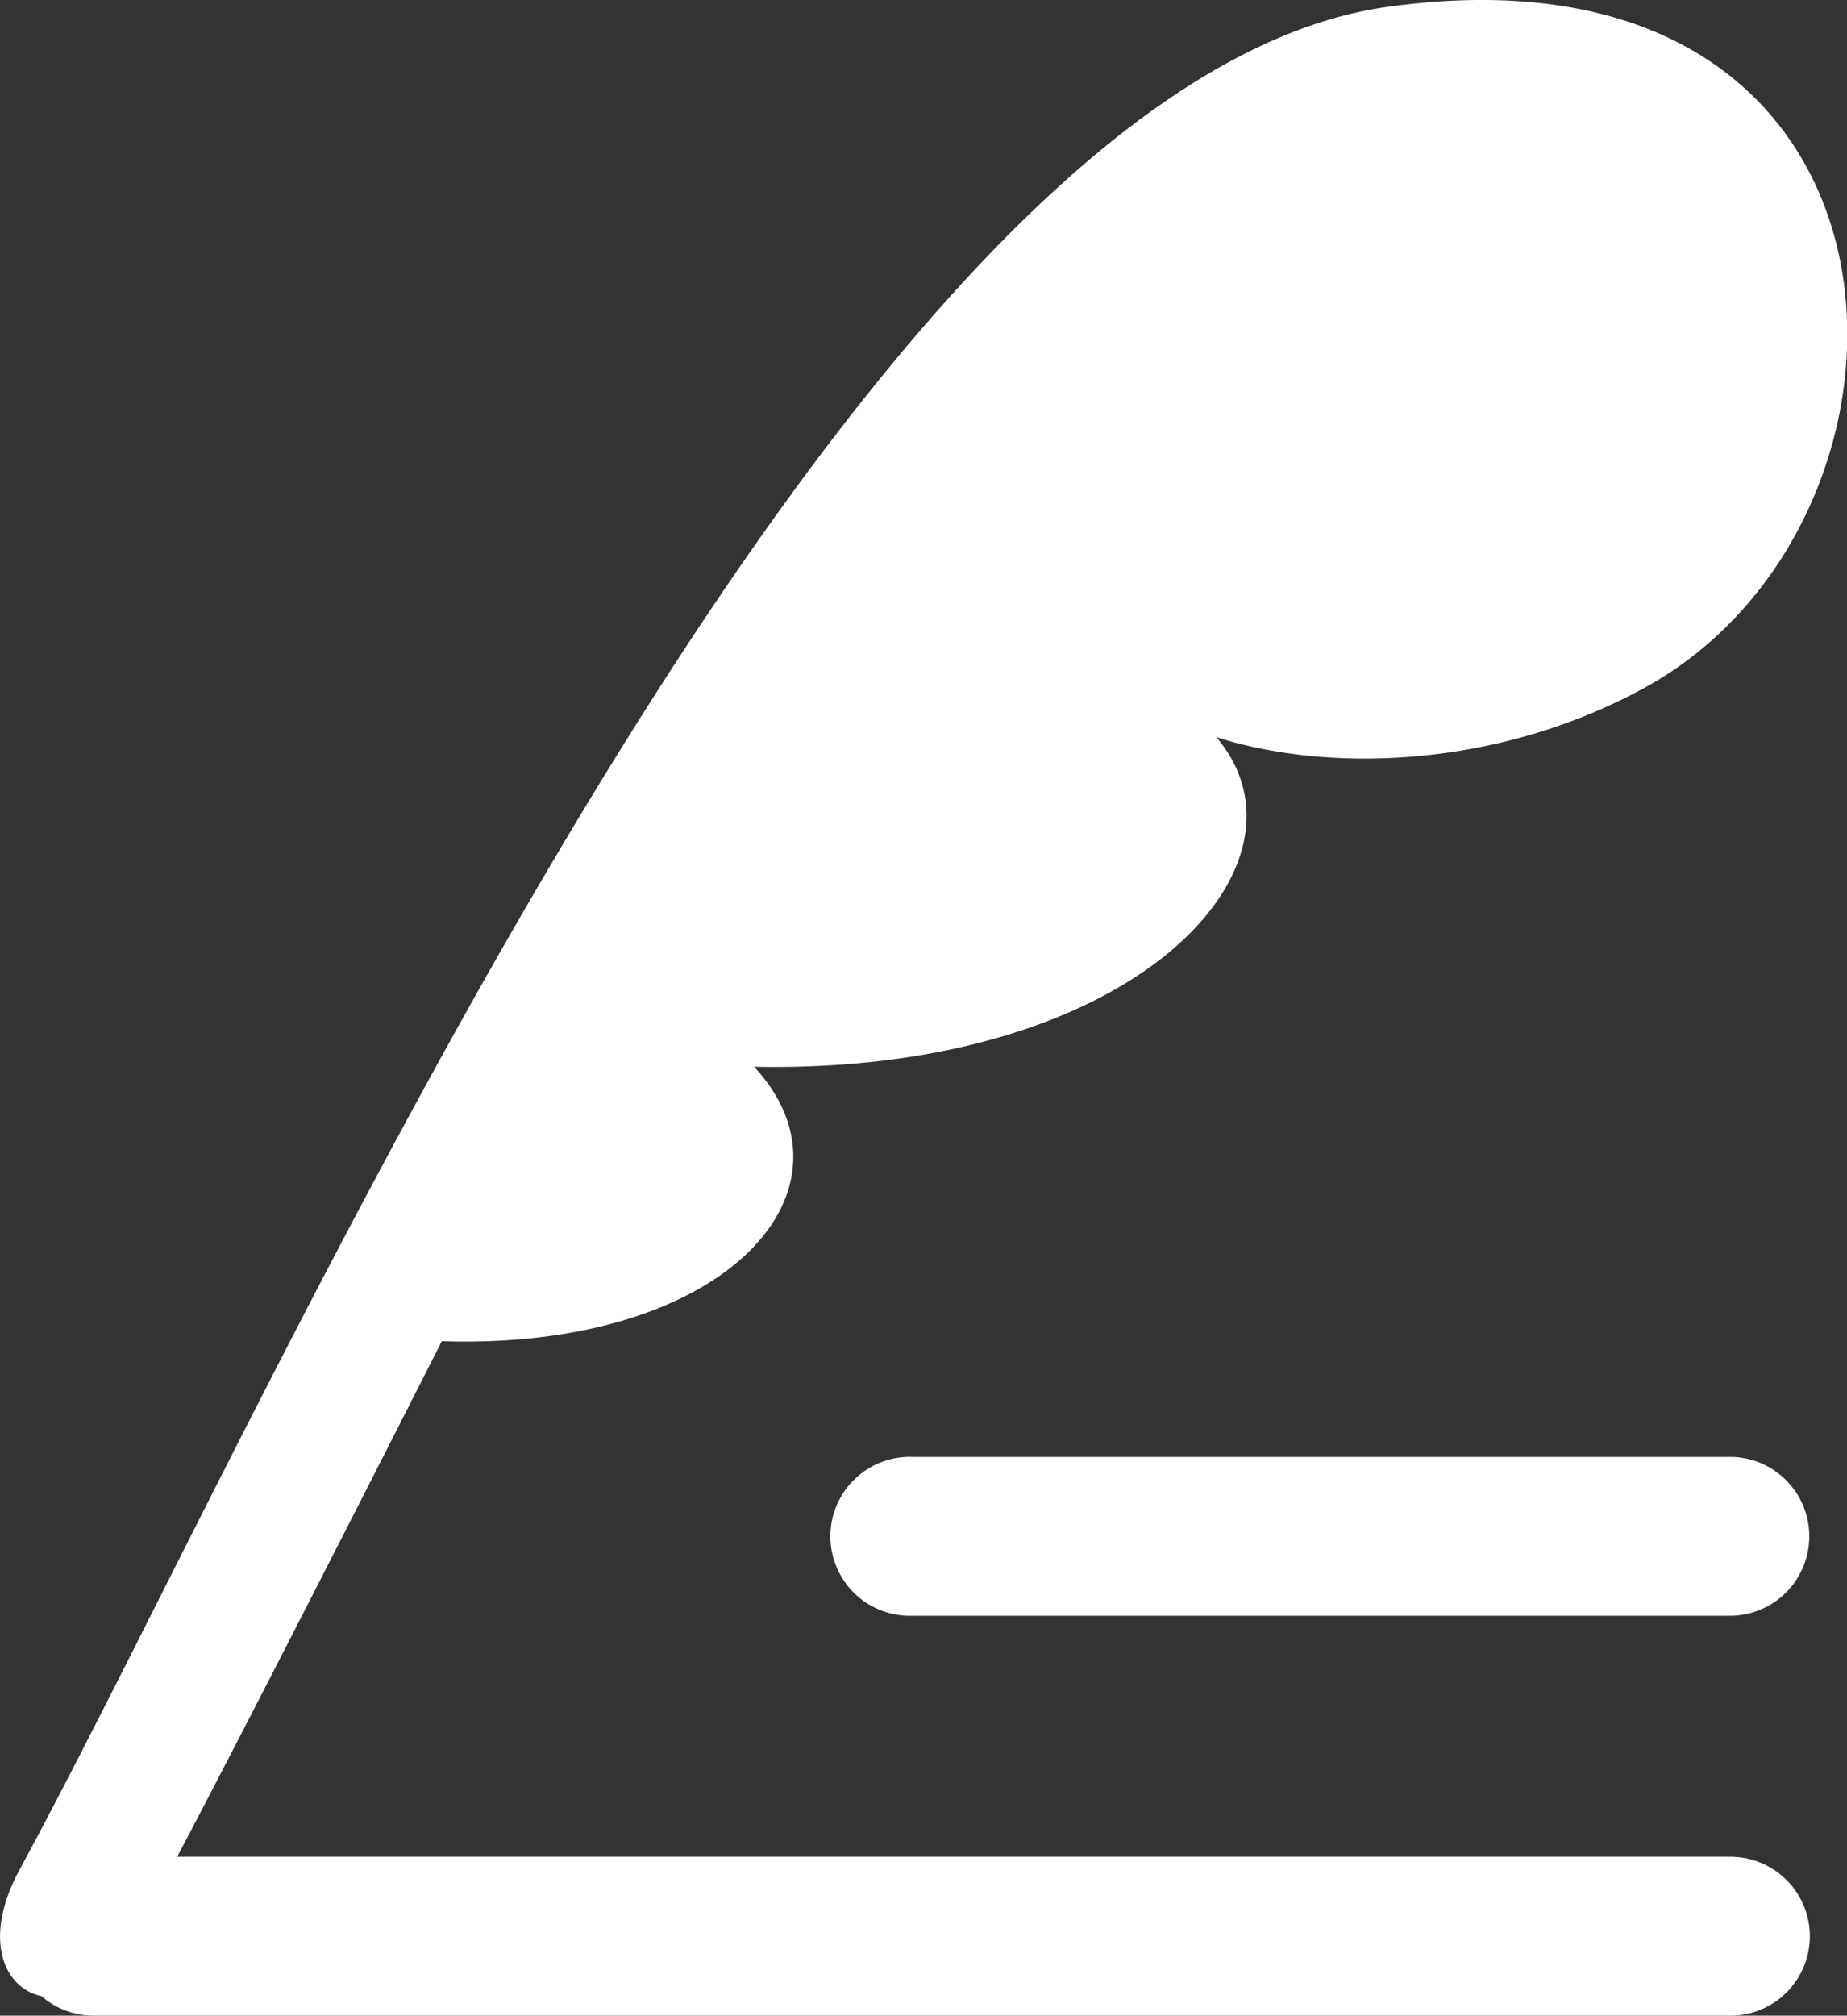 <svg xmlns="http://www.w3.org/2000/svg" viewBox="0 0 200 218.2"><rect x="0" y="0" width="200" height="218.2" fill="#333333" stroke="none"/><defs><style>.cls-1{fill:#fff;}</style></defs><g id="レイヤー_2" data-name="レイヤー 2"><g id="レイヤー_1-2" data-name="レイヤー 1"><path class="cls-1" d="M187.67,201H19.19c9.67-18.34,28.65-55.81,28.65-55.81,30.74,1,46.11-16.4,33.82-29.71,41.3.83,61.76-21.89,50.05-35.68C144,83.71,162.12,83.14,178,74.5c33.81-18.45,31.76-82-27.67-73.77C91.41,8.85,29.84,151.34,2.08,202.48c-4,7.41-1.67,12.75,2.41,13.61a8.54,8.54,0,0,0,5.58,2.11h177.6a8.6,8.6,0,0,0,0-17.19Z"/><path class="cls-1" d="M98.81,157.72a8.6,8.6,0,1,0,0,17.19h88.8a8.6,8.6,0,0,0,0-17.19Z"/></g></g></svg>